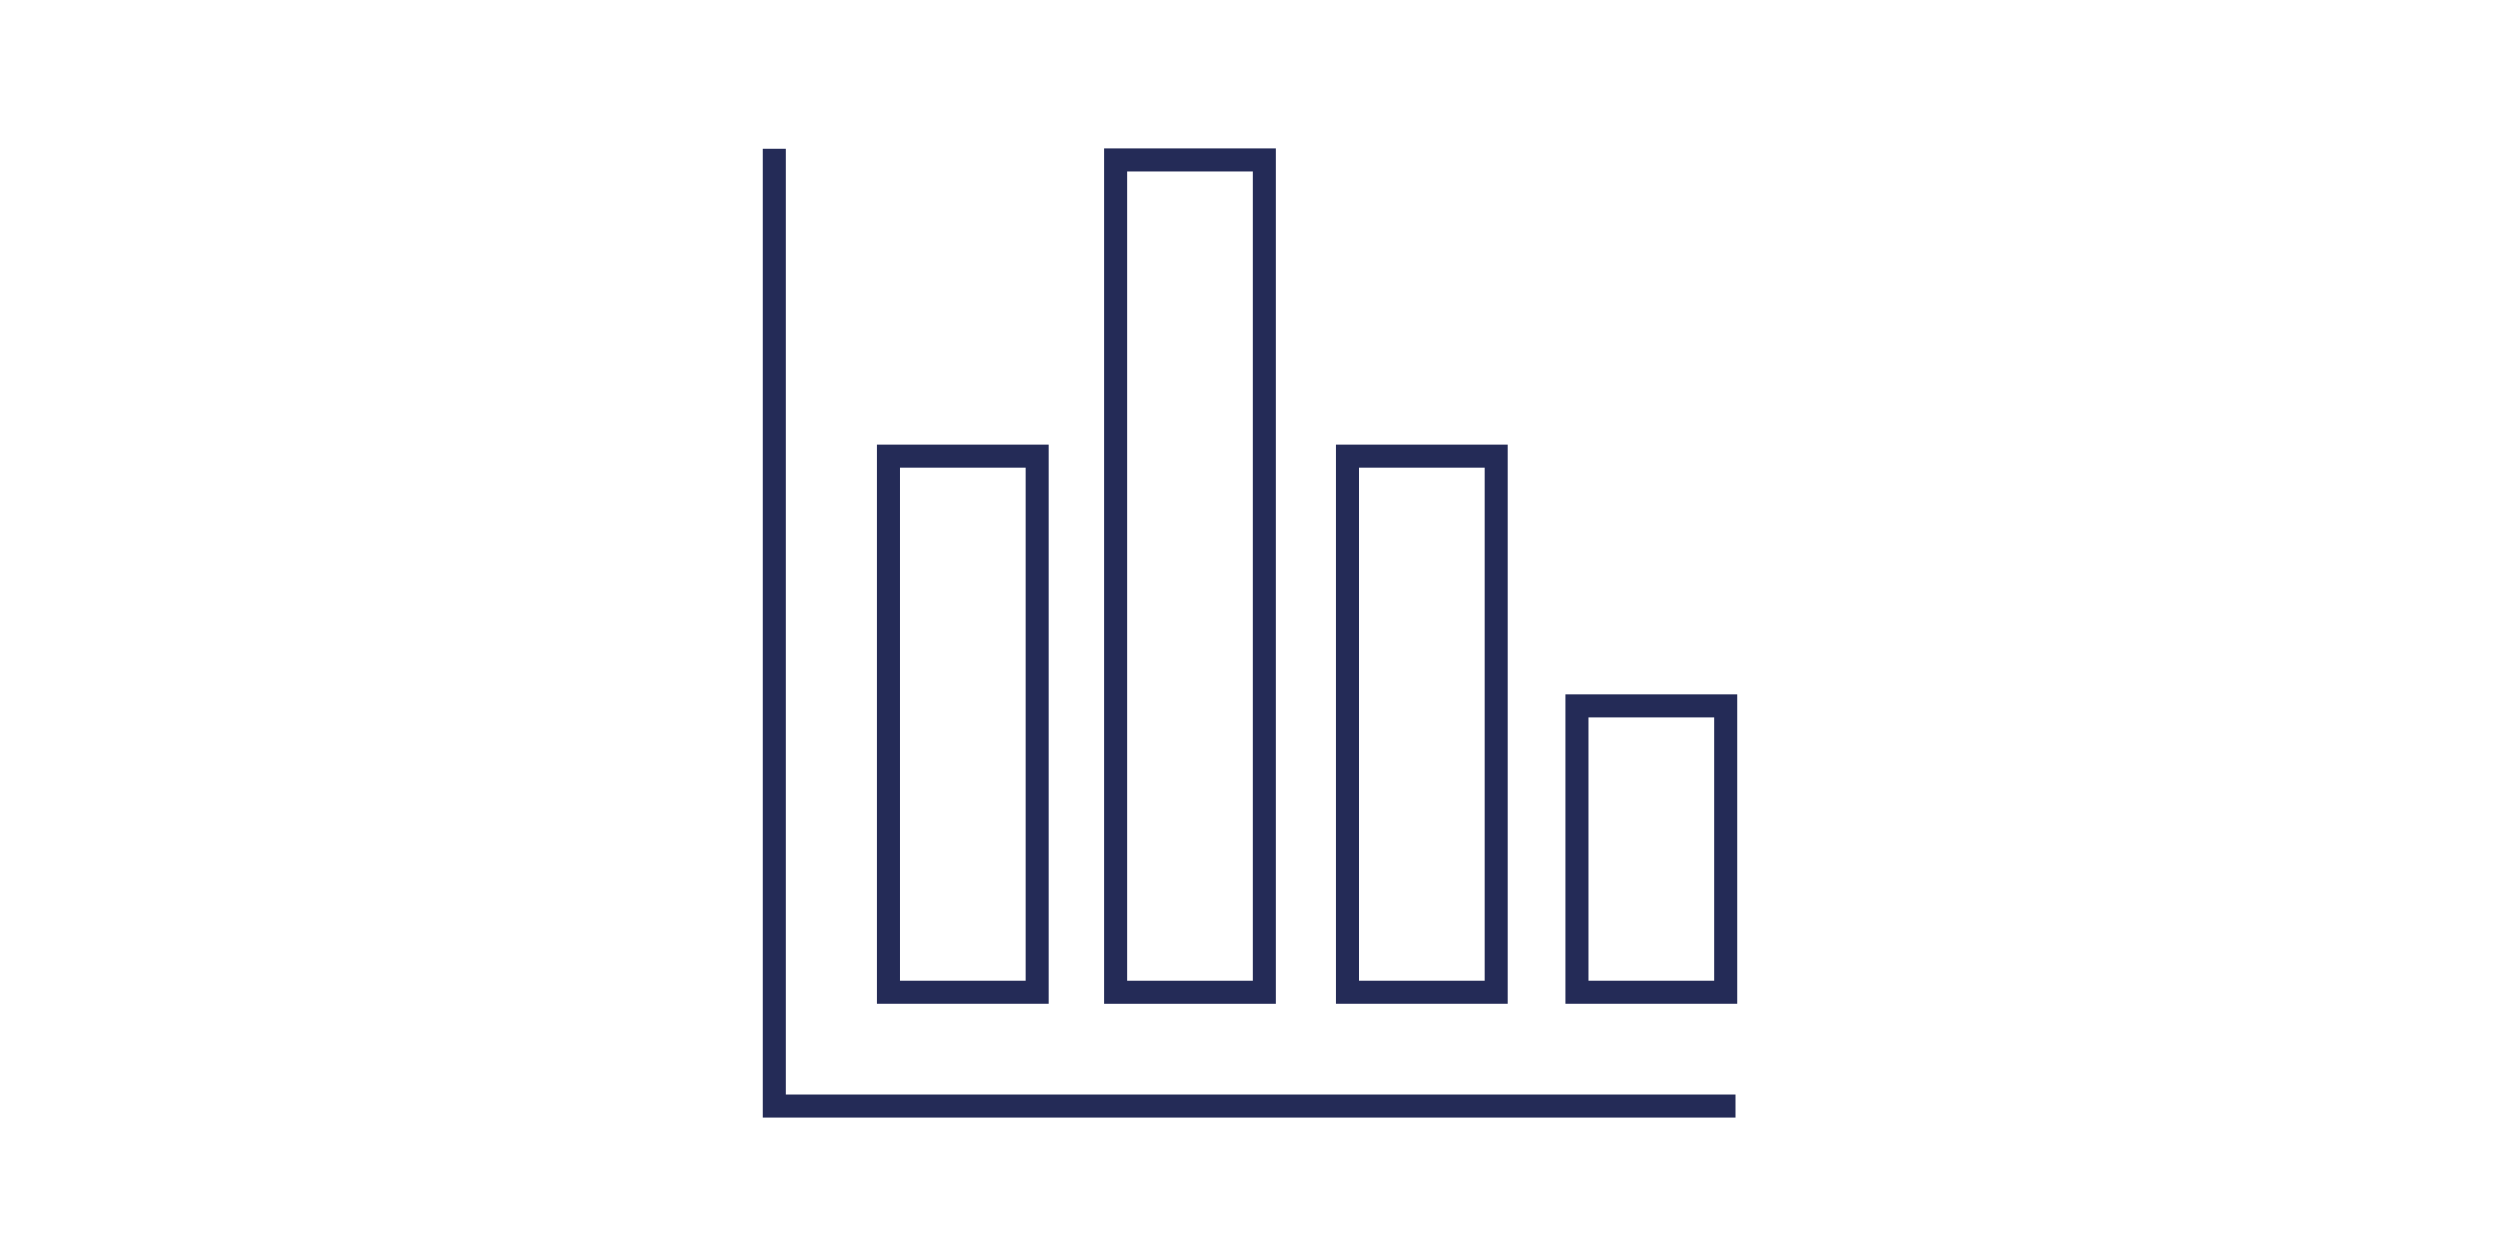 <?xml version="1.0" encoding="UTF-8"?>
<svg xmlns="http://www.w3.org/2000/svg" id="a" viewBox="0 0 100 50">
  <polygon points="69.42 44.703 30.511 44.703 30.511 5.951 31.433 5.951 31.433 43.781 69.42 43.781 69.42 44.703" style="fill:#242b57;"></polygon>
  <path d="m41.947,40.151h-6.87v-22.366h6.87v22.366Zm-5.948-.922h5.027v-20.522h-5.027v20.522Z" style="fill:#242b57;"></path>
  <path d="m60.308,40.151h-6.87v-22.366h6.87v22.366Zm-5.948-.922h5.027v-20.522h-5.027v20.522Z" style="fill:#242b57;"></path>
  <path d="m69.489,40.151h-6.872v-12.377h6.872v12.377Zm-5.95-.922h5.028v-10.533h-5.028v10.533Z" style="fill:#242b57;"></path>
  <path d="m51.034,40.151h-6.87V5.937h6.87v34.215Zm-5.948-.922h5.027V6.859h-5.027v32.371Z" style="fill:#242b57;"></path>
</svg>
